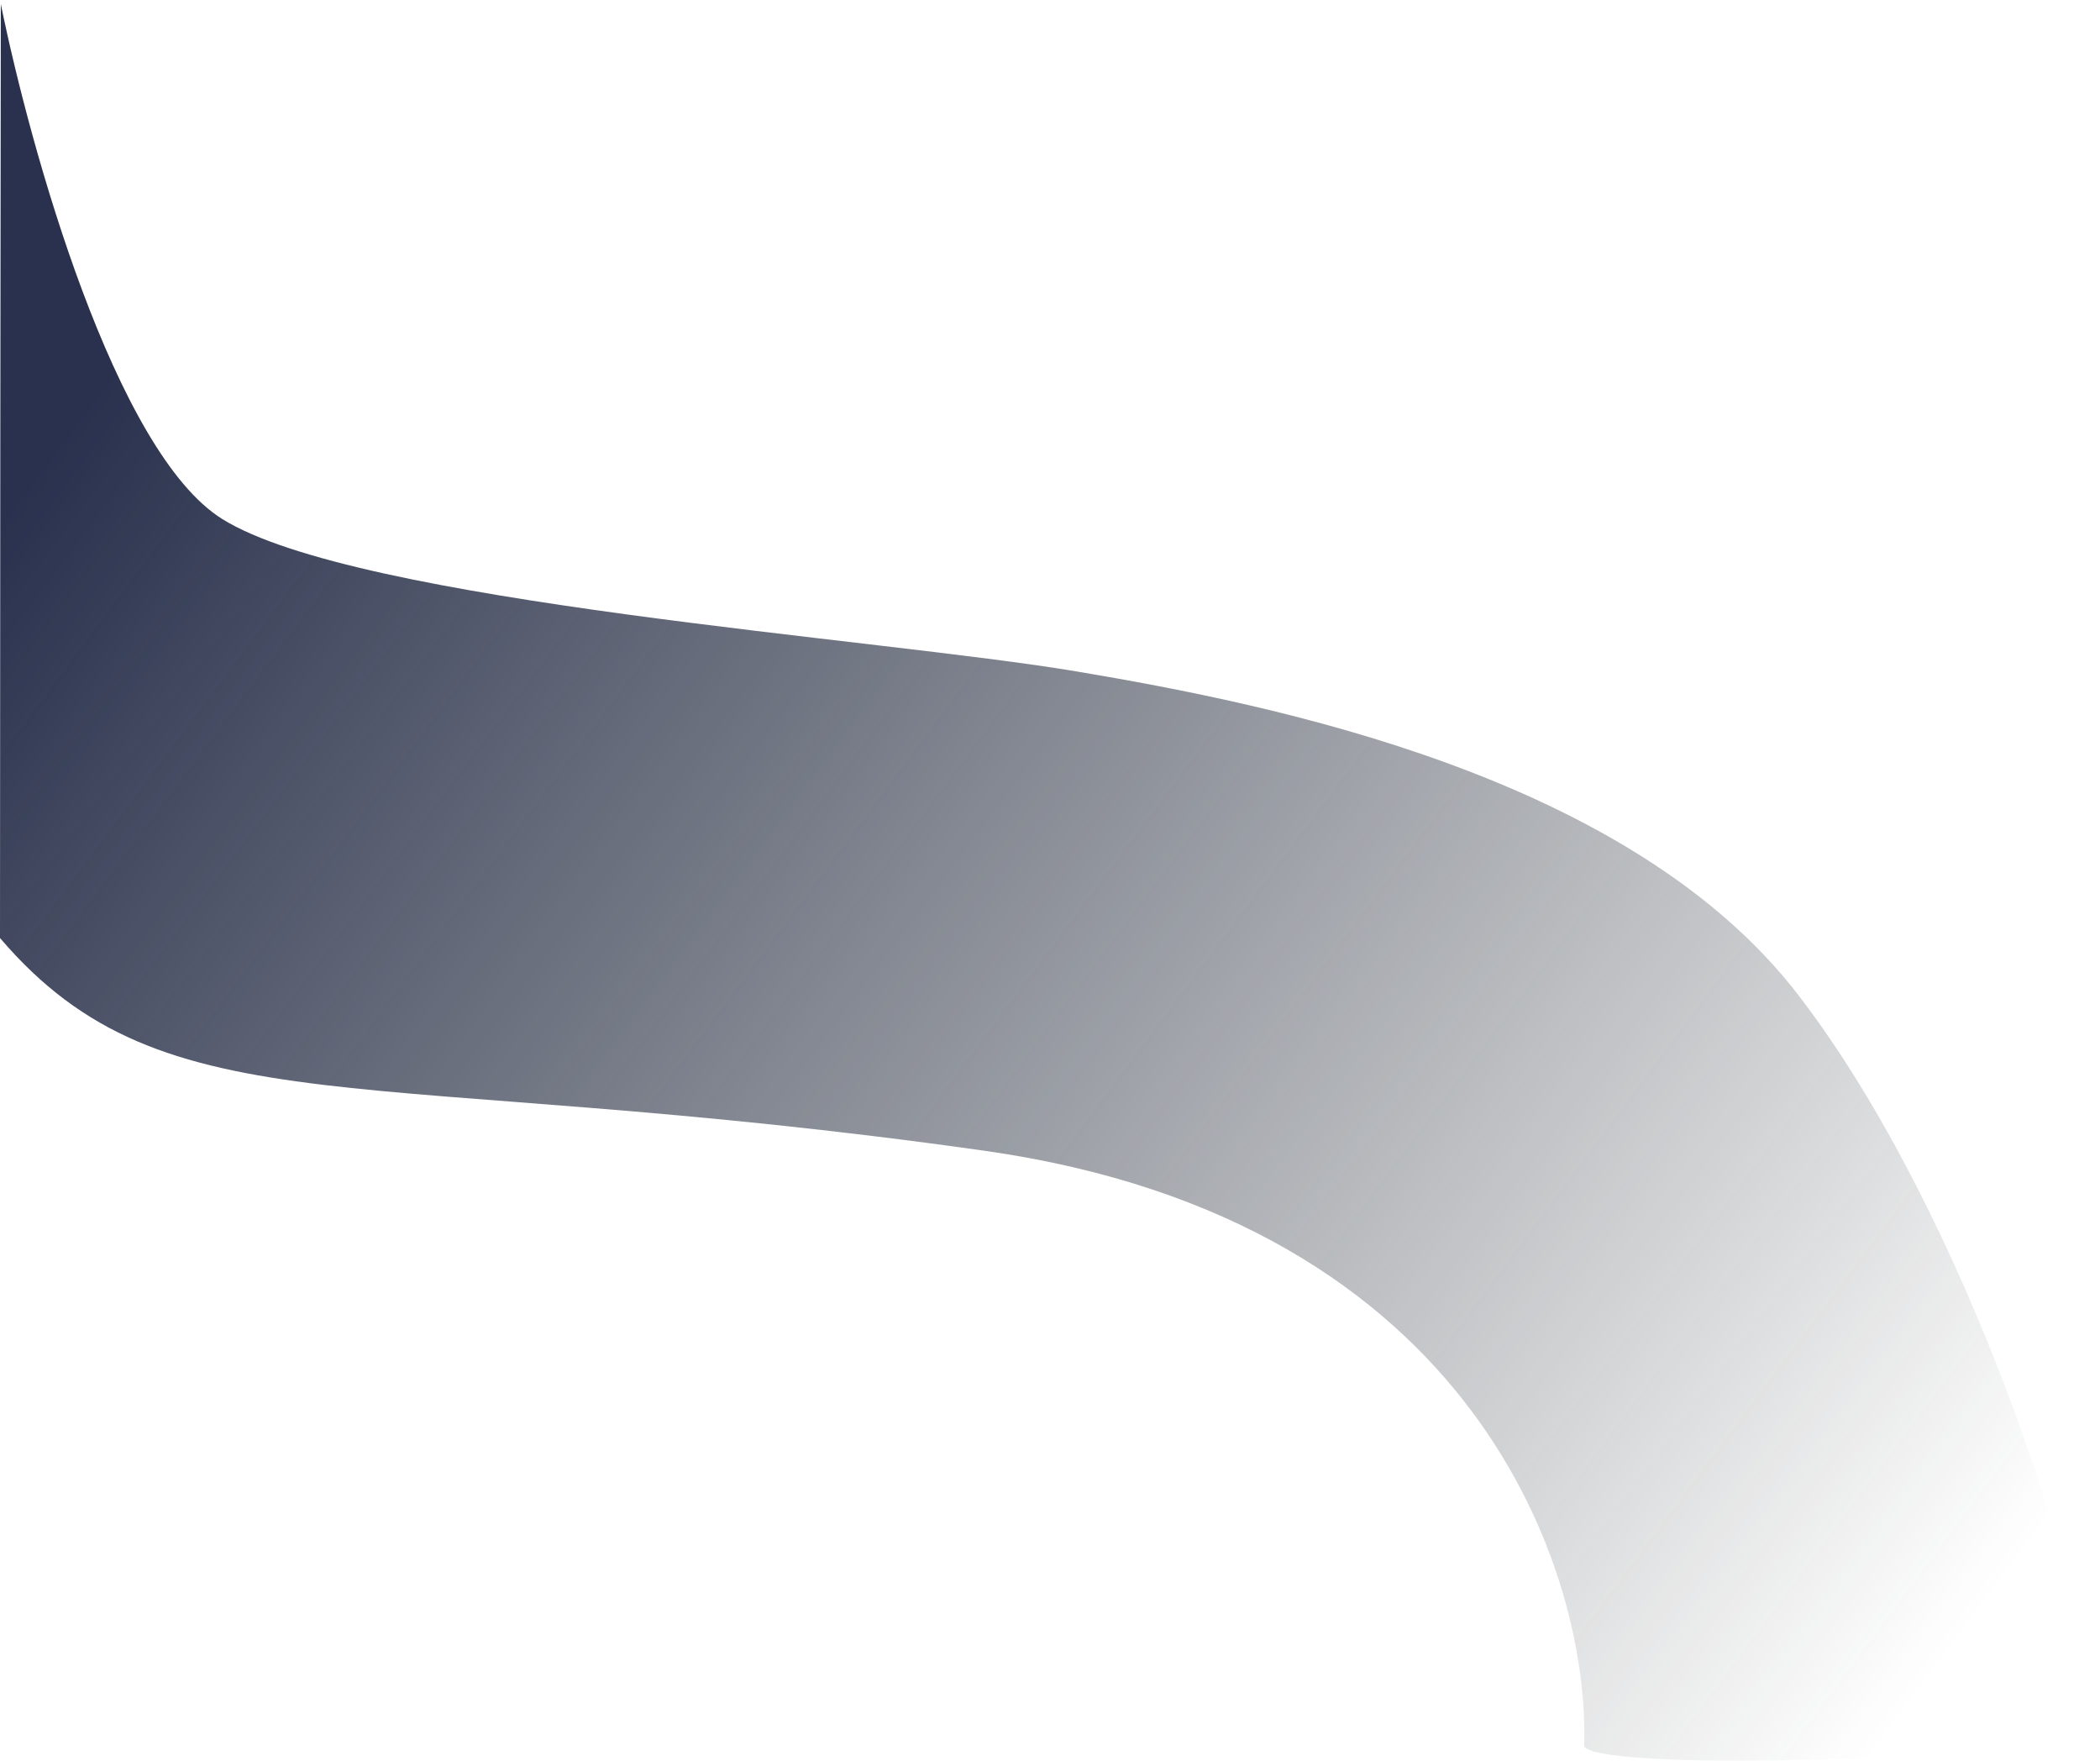 <svg width="785" height="658" viewBox="0 0 785 658" fill="none" xmlns="http://www.w3.org/2000/svg">
<path d="M402.29 250.915C328.122 238.458 133.503 225.408 83.069 193.97C43.092 169.05 11.463 56.275 0.305 1.507C0.203 77.327 0 253.288 0 350.569C62.302 423.53 137.063 397.43 367.876 430.055C552.526 456.155 594.337 589.225 592.162 652.498C592.557 656.65 631.679 662.463 785 652.498C781.44 596.146 735.159 453.782 672.264 371.924C609.369 290.065 476.459 263.372 402.29 250.915Z" fill="url(#paint0_linear_5_1057)"/>
<defs>
<linearGradient id="paint0_linear_5_1057" x1="28.5" y1="157" x2="698.5" y2="658" gradientUnits="userSpaceOnUse">
<stop stop-color="#29314E"/>
<stop offset="1" stop-color="#292F32" stop-opacity="0"/>
</linearGradient>
</defs>
</svg>
